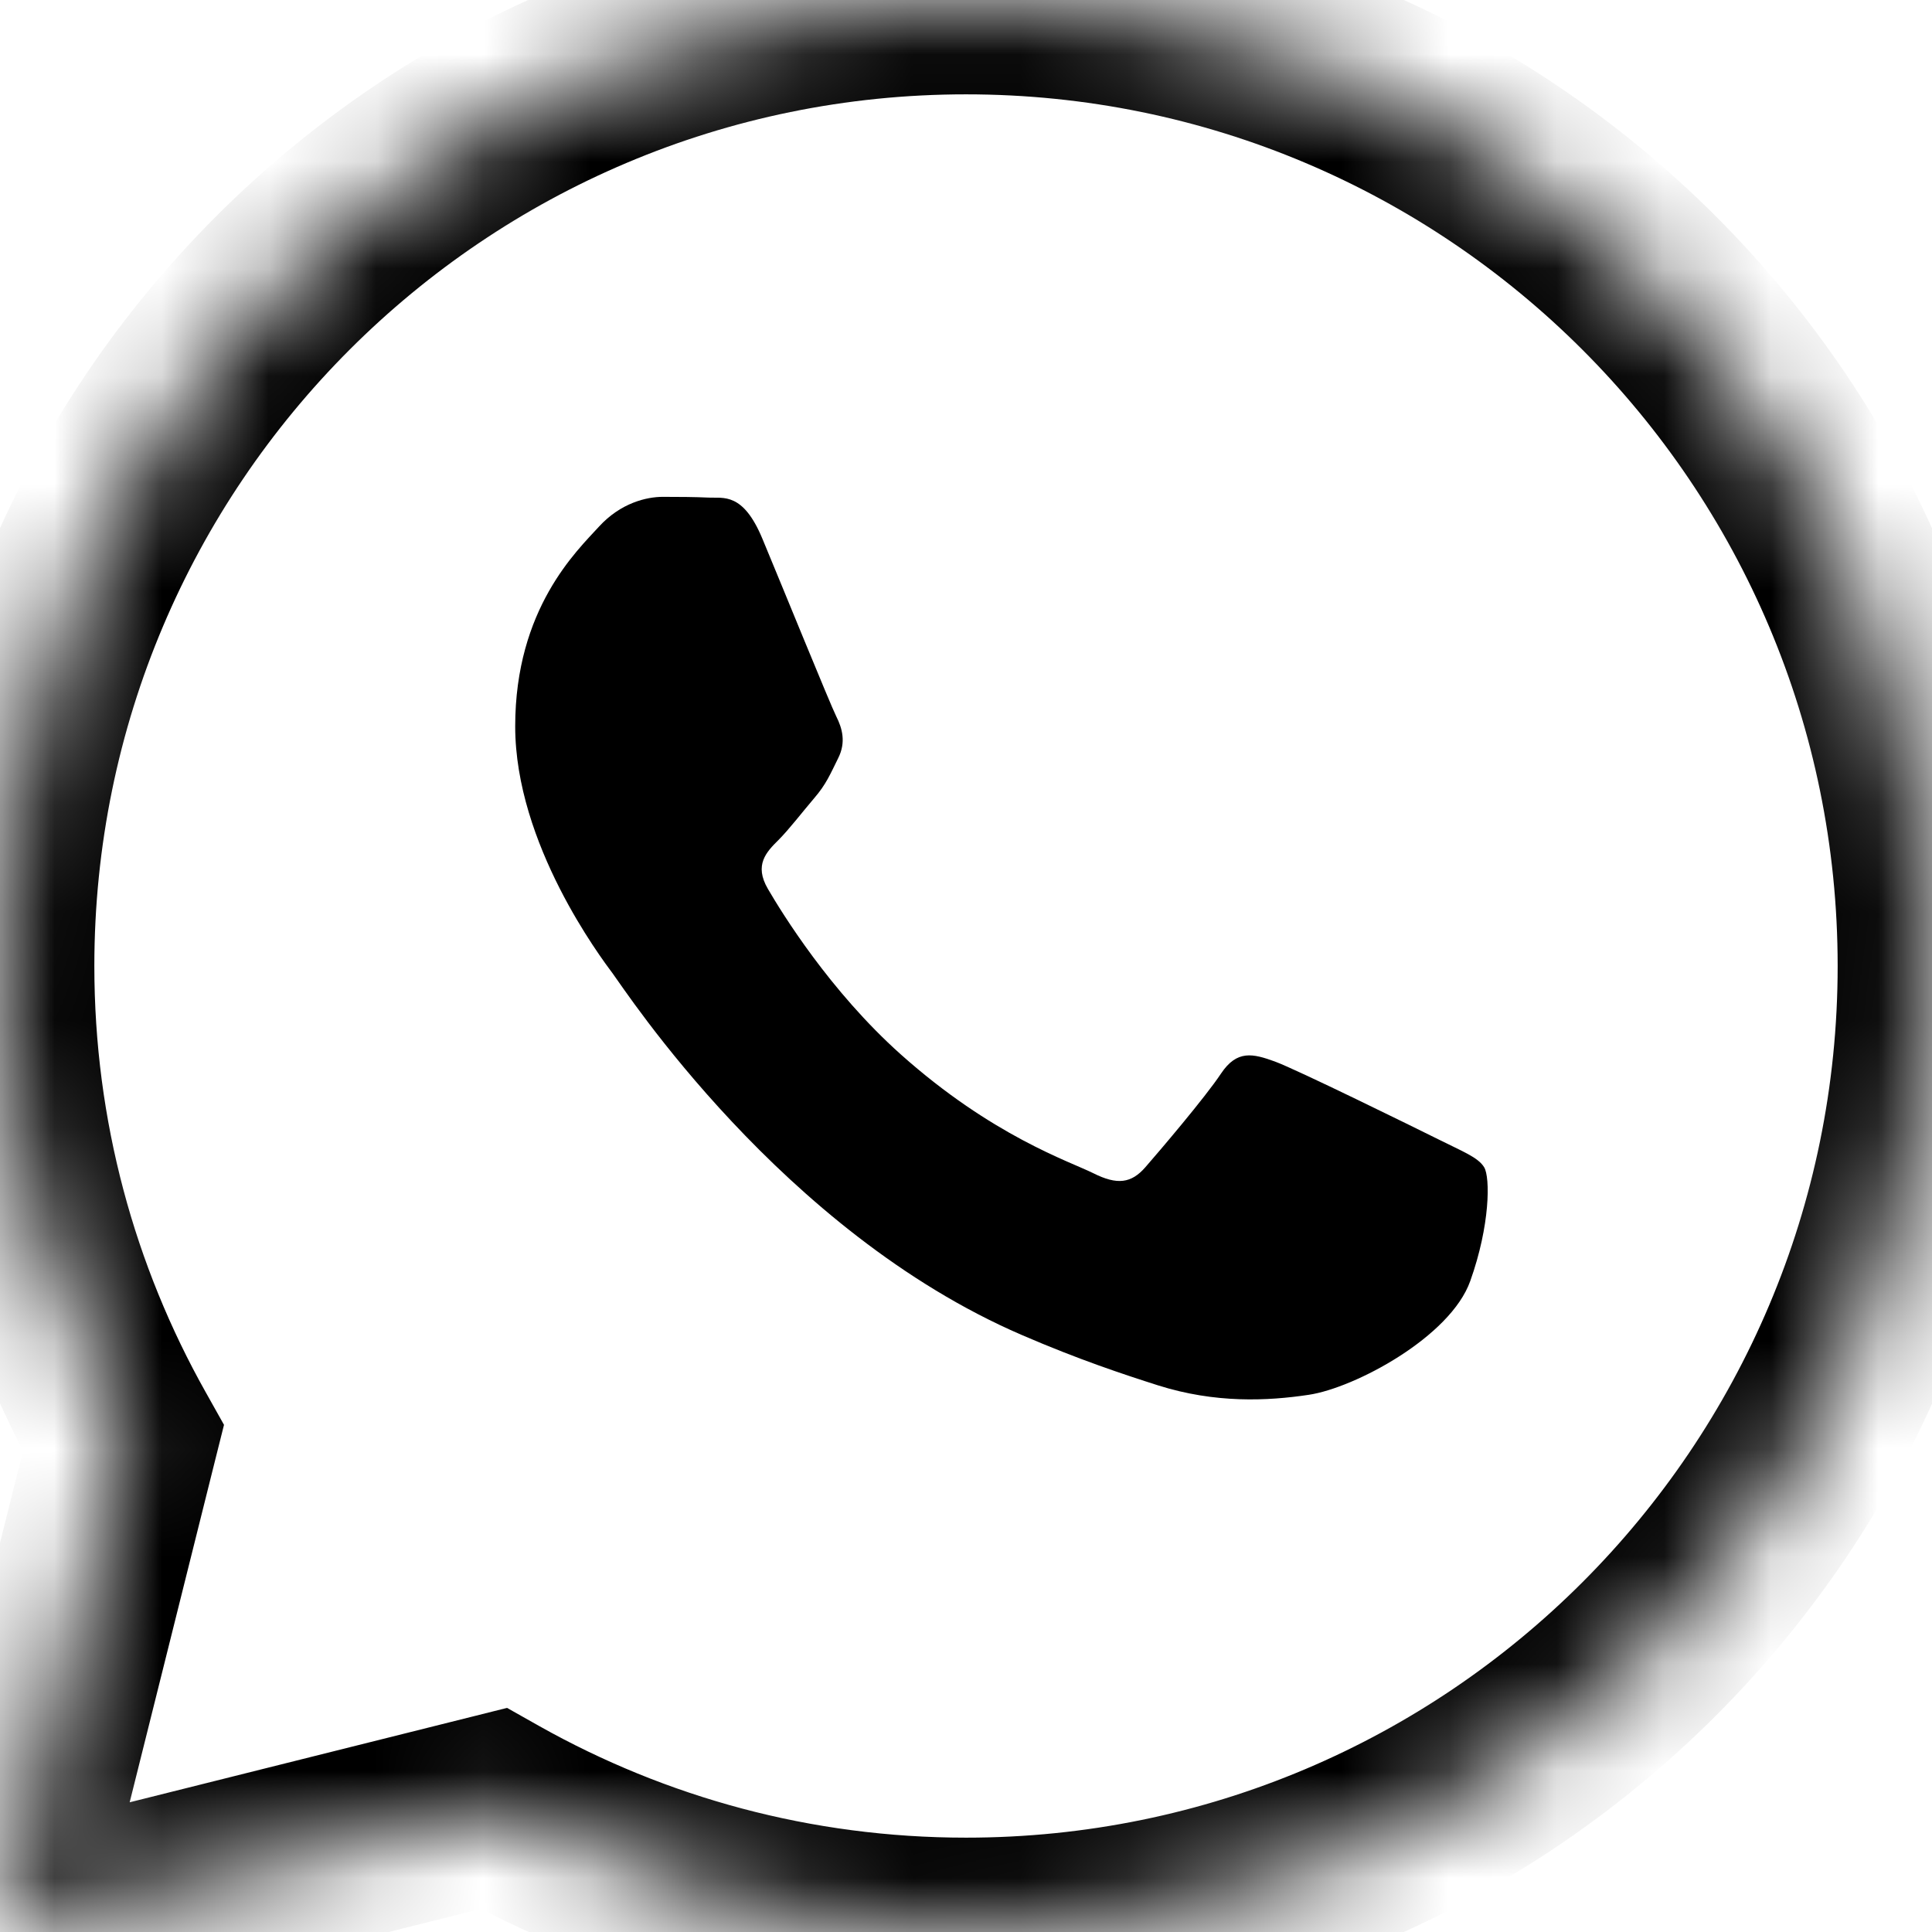 <svg width="18" height="18" viewBox="0 0 18 18" fill="none" xmlns="http://www.w3.org/2000/svg">
<g clip-path="url(#clip0_2121_1121)">
<path fill-rule="evenodd" clip-rule="evenodd" d="M13.401 10.615C13.178 10.504 12.082 9.965 11.878 9.89C11.674 9.816 11.525 9.779 11.376 10.002C11.228 10.225 10.8 10.727 10.67 10.876C10.54 11.024 10.41 11.043 10.187 10.931C9.964 10.82 9.246 10.585 8.394 9.825C7.732 9.234 7.284 8.504 7.154 8.281C7.024 8.058 7.14 7.938 7.252 7.827C7.352 7.727 7.475 7.566 7.586 7.436C7.698 7.306 7.735 7.213 7.809 7.064C7.884 6.915 7.847 6.785 7.791 6.674C7.735 6.562 7.289 5.465 7.103 5.019C6.922 4.584 6.739 4.643 6.602 4.636C6.472 4.63 6.323 4.629 6.175 4.629C6.026 4.629 5.784 4.684 5.58 4.907C5.376 5.131 4.8 5.67 4.8 6.767C4.8 7.864 5.599 8.923 5.71 9.072C5.822 9.221 7.282 11.472 9.518 12.437C10.05 12.667 10.466 12.804 10.789 12.907C11.323 13.076 11.809 13.053 12.194 12.995C12.622 12.931 13.513 12.456 13.698 11.935C13.884 11.415 13.884 10.969 13.828 10.876C13.773 10.783 13.624 10.727 13.401 10.615Z" fill="black"/>
<mask id="path-2-inside-1_2121_1121" fill="white">
<path d="M9 0C13.971 0 18 4.029 18 9C18 13.971 13.971 18 9 18C7.401 18 5.9 17.581 4.599 16.85L0 18L1.149 13.4C0.418 12.099 0 10.599 0 9C0 4.029 4.029 0 9 0Z"/>
</mask>
<path d="M4.599 16.85L5.029 16.084L4.724 15.912L4.385 15.997L4.599 16.85ZM0 18L-0.853 17.787L-1.208 19.208L0.213 18.853L0 18ZM1.149 13.4L2.002 13.614L2.087 13.275L1.916 12.97L1.149 13.4ZM9 0V0.879C13.485 0.879 17.121 4.515 17.121 9H18H18.879C18.879 3.544 14.456 -0.879 9 -0.879V0ZM18 9H17.121C17.121 13.485 13.485 17.121 9 17.121V18V18.879C14.456 18.879 18.879 14.456 18.879 9H18ZM9 18V17.121C7.556 17.121 6.203 16.743 5.029 16.084L4.599 16.85L4.168 17.616C5.597 18.419 7.245 18.879 9 18.879V18ZM4.599 16.85L4.385 15.997L-0.213 17.147L0 18L0.213 18.853L4.812 17.702L4.599 16.85ZM0 18L0.853 18.213L2.002 13.614L1.149 13.4L0.297 13.187L-0.853 17.787L0 18ZM1.149 13.4L1.916 12.97C1.256 11.796 0.879 10.443 0.879 9H0H-0.879C-0.879 10.754 -0.419 12.402 0.383 13.831L1.149 13.4ZM0 9H0.879C0.879 4.515 4.515 0.879 9 0.879V0V-0.879C3.544 -0.879 -0.879 3.544 -0.879 9H0Z" fill="black" mask="url(#path-2-inside-1_2121_1121)"/>
</g>
<defs>
<clipPath id="clip0_2121_1121">
<rect width="18" height="18" fill="white"/>
</clipPath>
</defs>
</svg>
